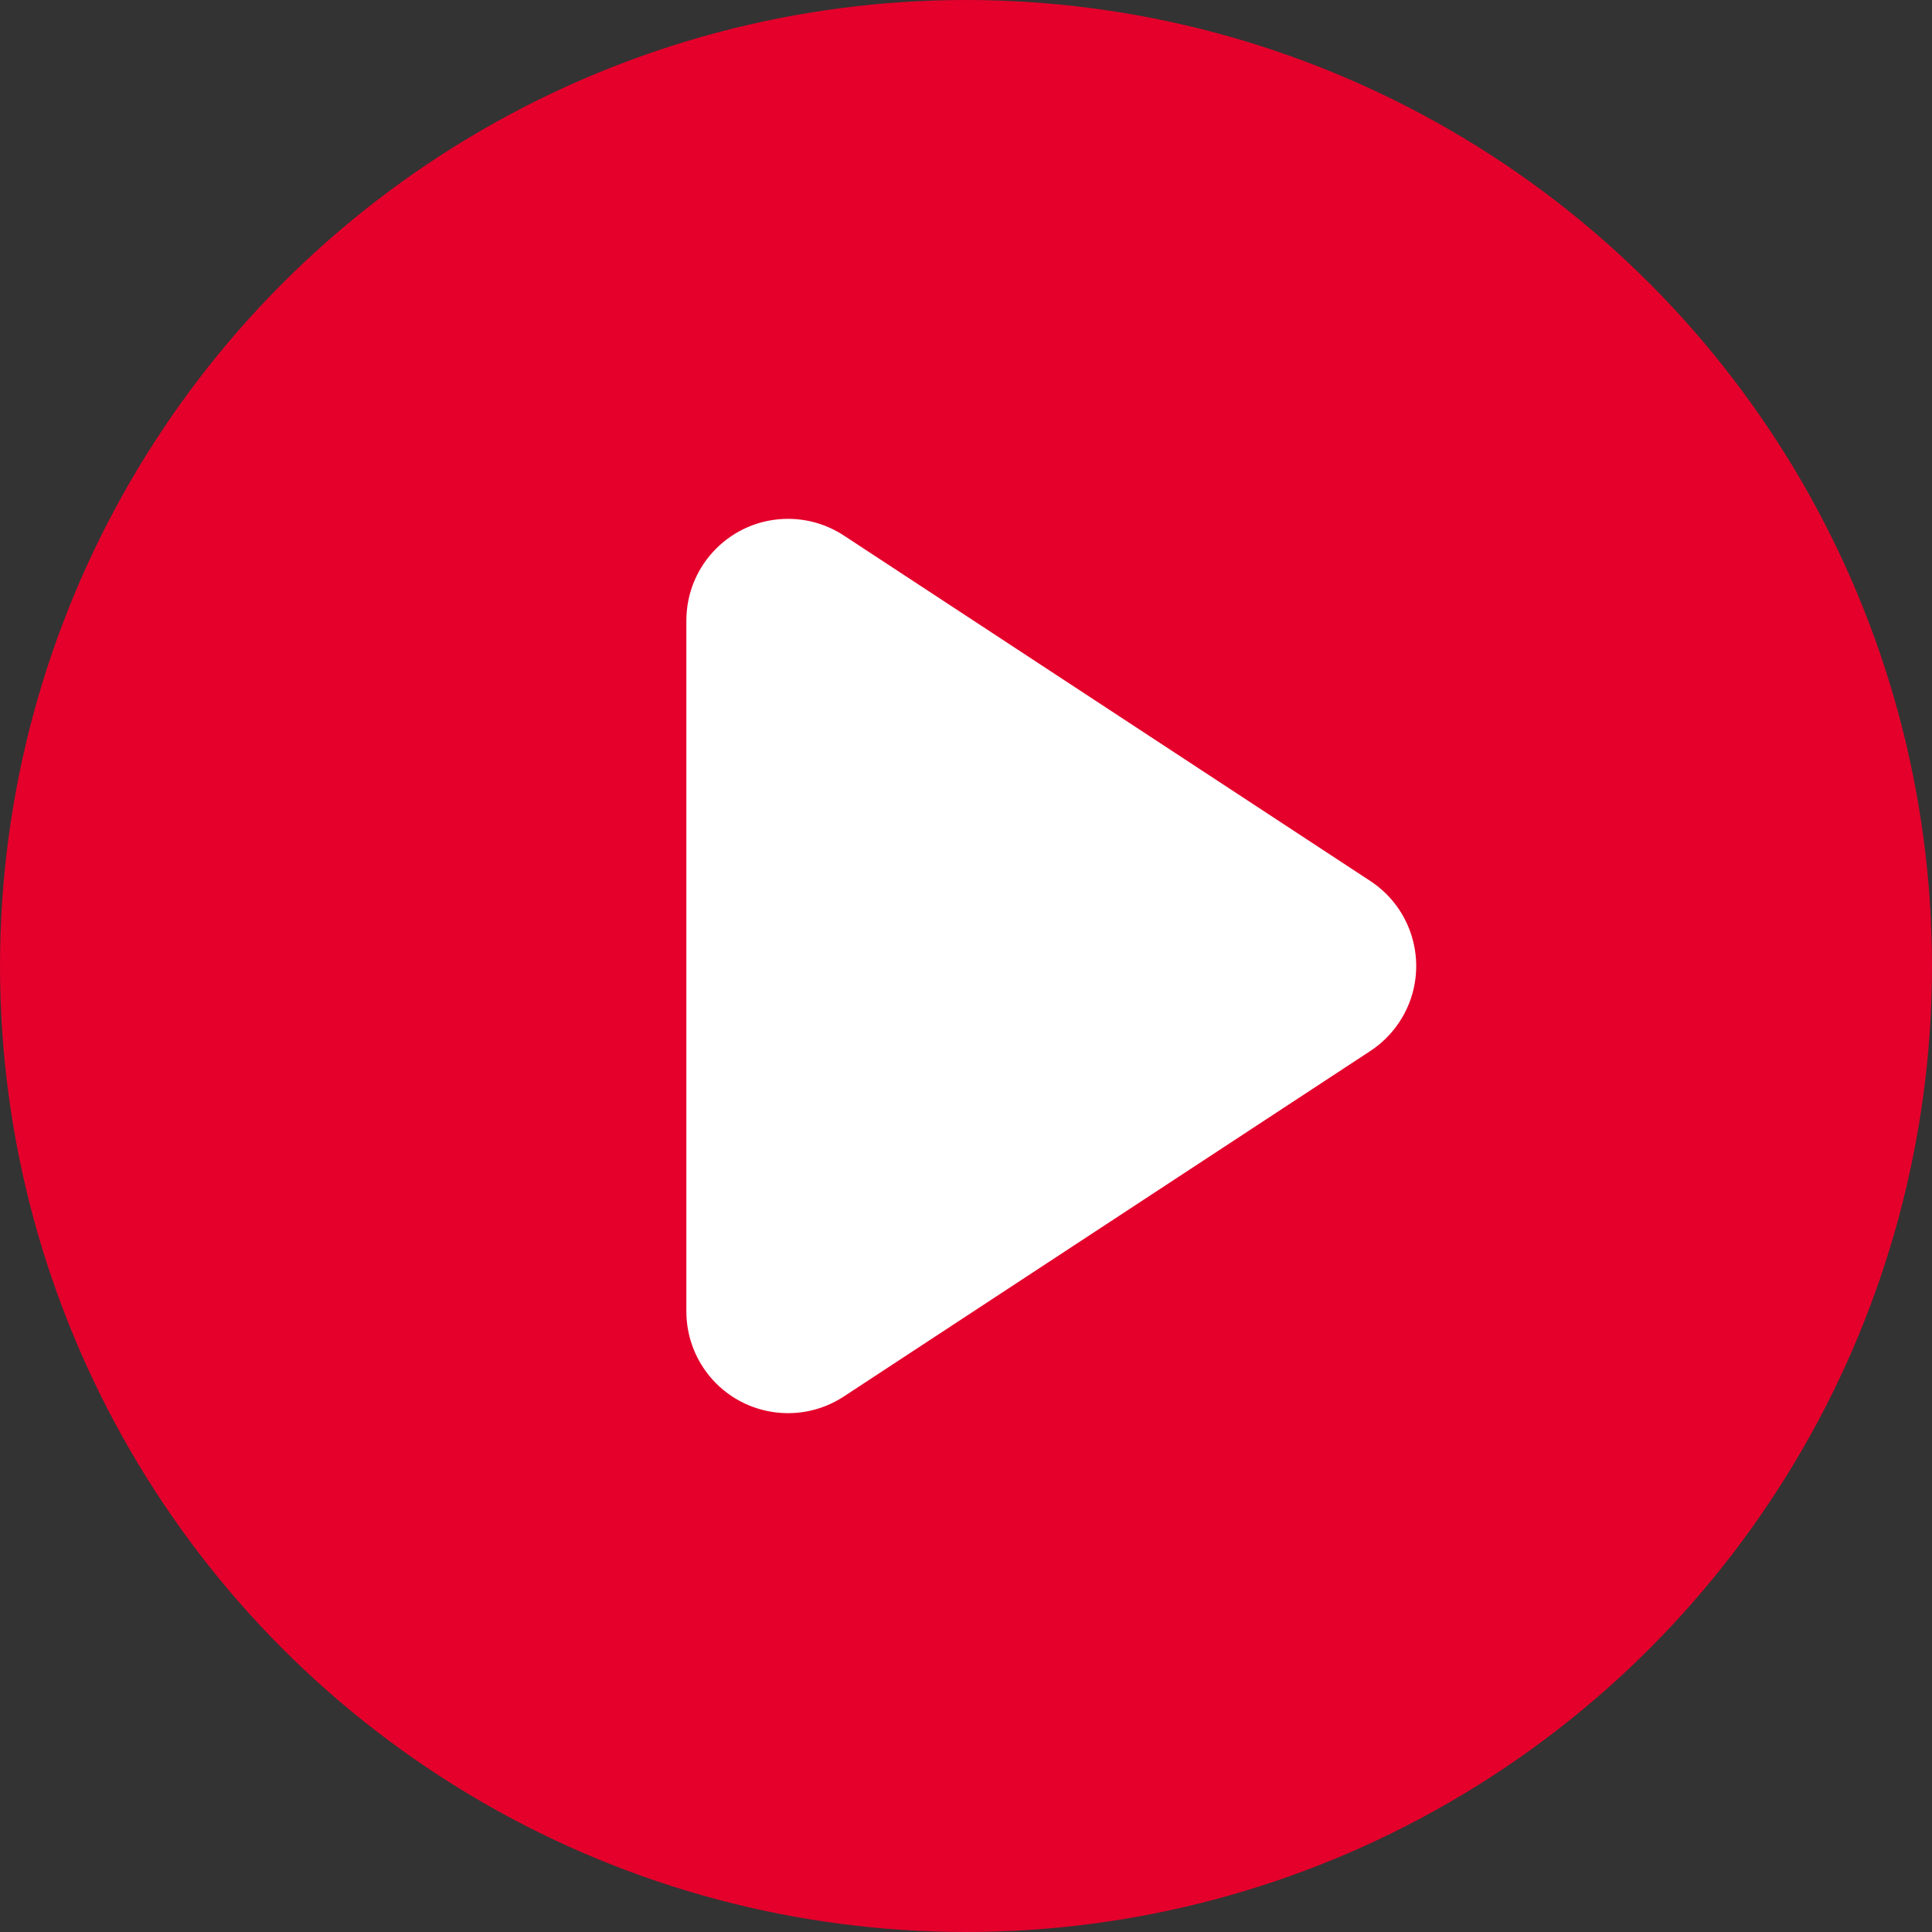 <?xml version="1.0" encoding="UTF-8"?>
<svg width="38px" height="38px" viewBox="0 0 38 38" version="1.1" xmlns="http://www.w3.org/2000/svg" xmlns:xlink="http://www.w3.org/1999/xlink">
    <rect x="0" y="0" width="38" height="38" fill="#333333" stroke="none"/>
    <!-- Generator: Sketch 63.1 (92452) - https://sketch.com -->
    <title>Group</title>
    <desc>Created with Sketch.</desc>
    <g id="Page-1" stroke="none" stroke-width="1" fill="none" fill-rule="evenodd">
        <g id="overview-mobile" transform="translate(-115, -296)" fill-rule="nonzero">
            <g id="Group" transform="translate(115, 296)">
                <circle id="Oval" stroke="#E4002B" stroke-width="2" fill="#E4002B" cx="19" cy="19" r="18"></circle>
                <path d="M23.172,13.548 L29.967,23.903 C30.573,24.826 30.316,26.066 29.393,26.672 C29.067,26.886 28.685,27 28.295,27 L14.705,27 C13.6,27 12.705,26.105 12.705,25 C12.705,24.61 12.819,24.229 13.033,23.903 L19.828,13.548 C20.434,12.624 21.674,12.367 22.597,12.973 C22.826,13.123 23.022,13.319 23.172,13.548 Z" id="Triangle" fill="#FFFFFF" transform="translate(21.5, 19) rotate(90) translate(-21.5, -19) "></path>
            </g>
        </g>
    </g>
</svg>